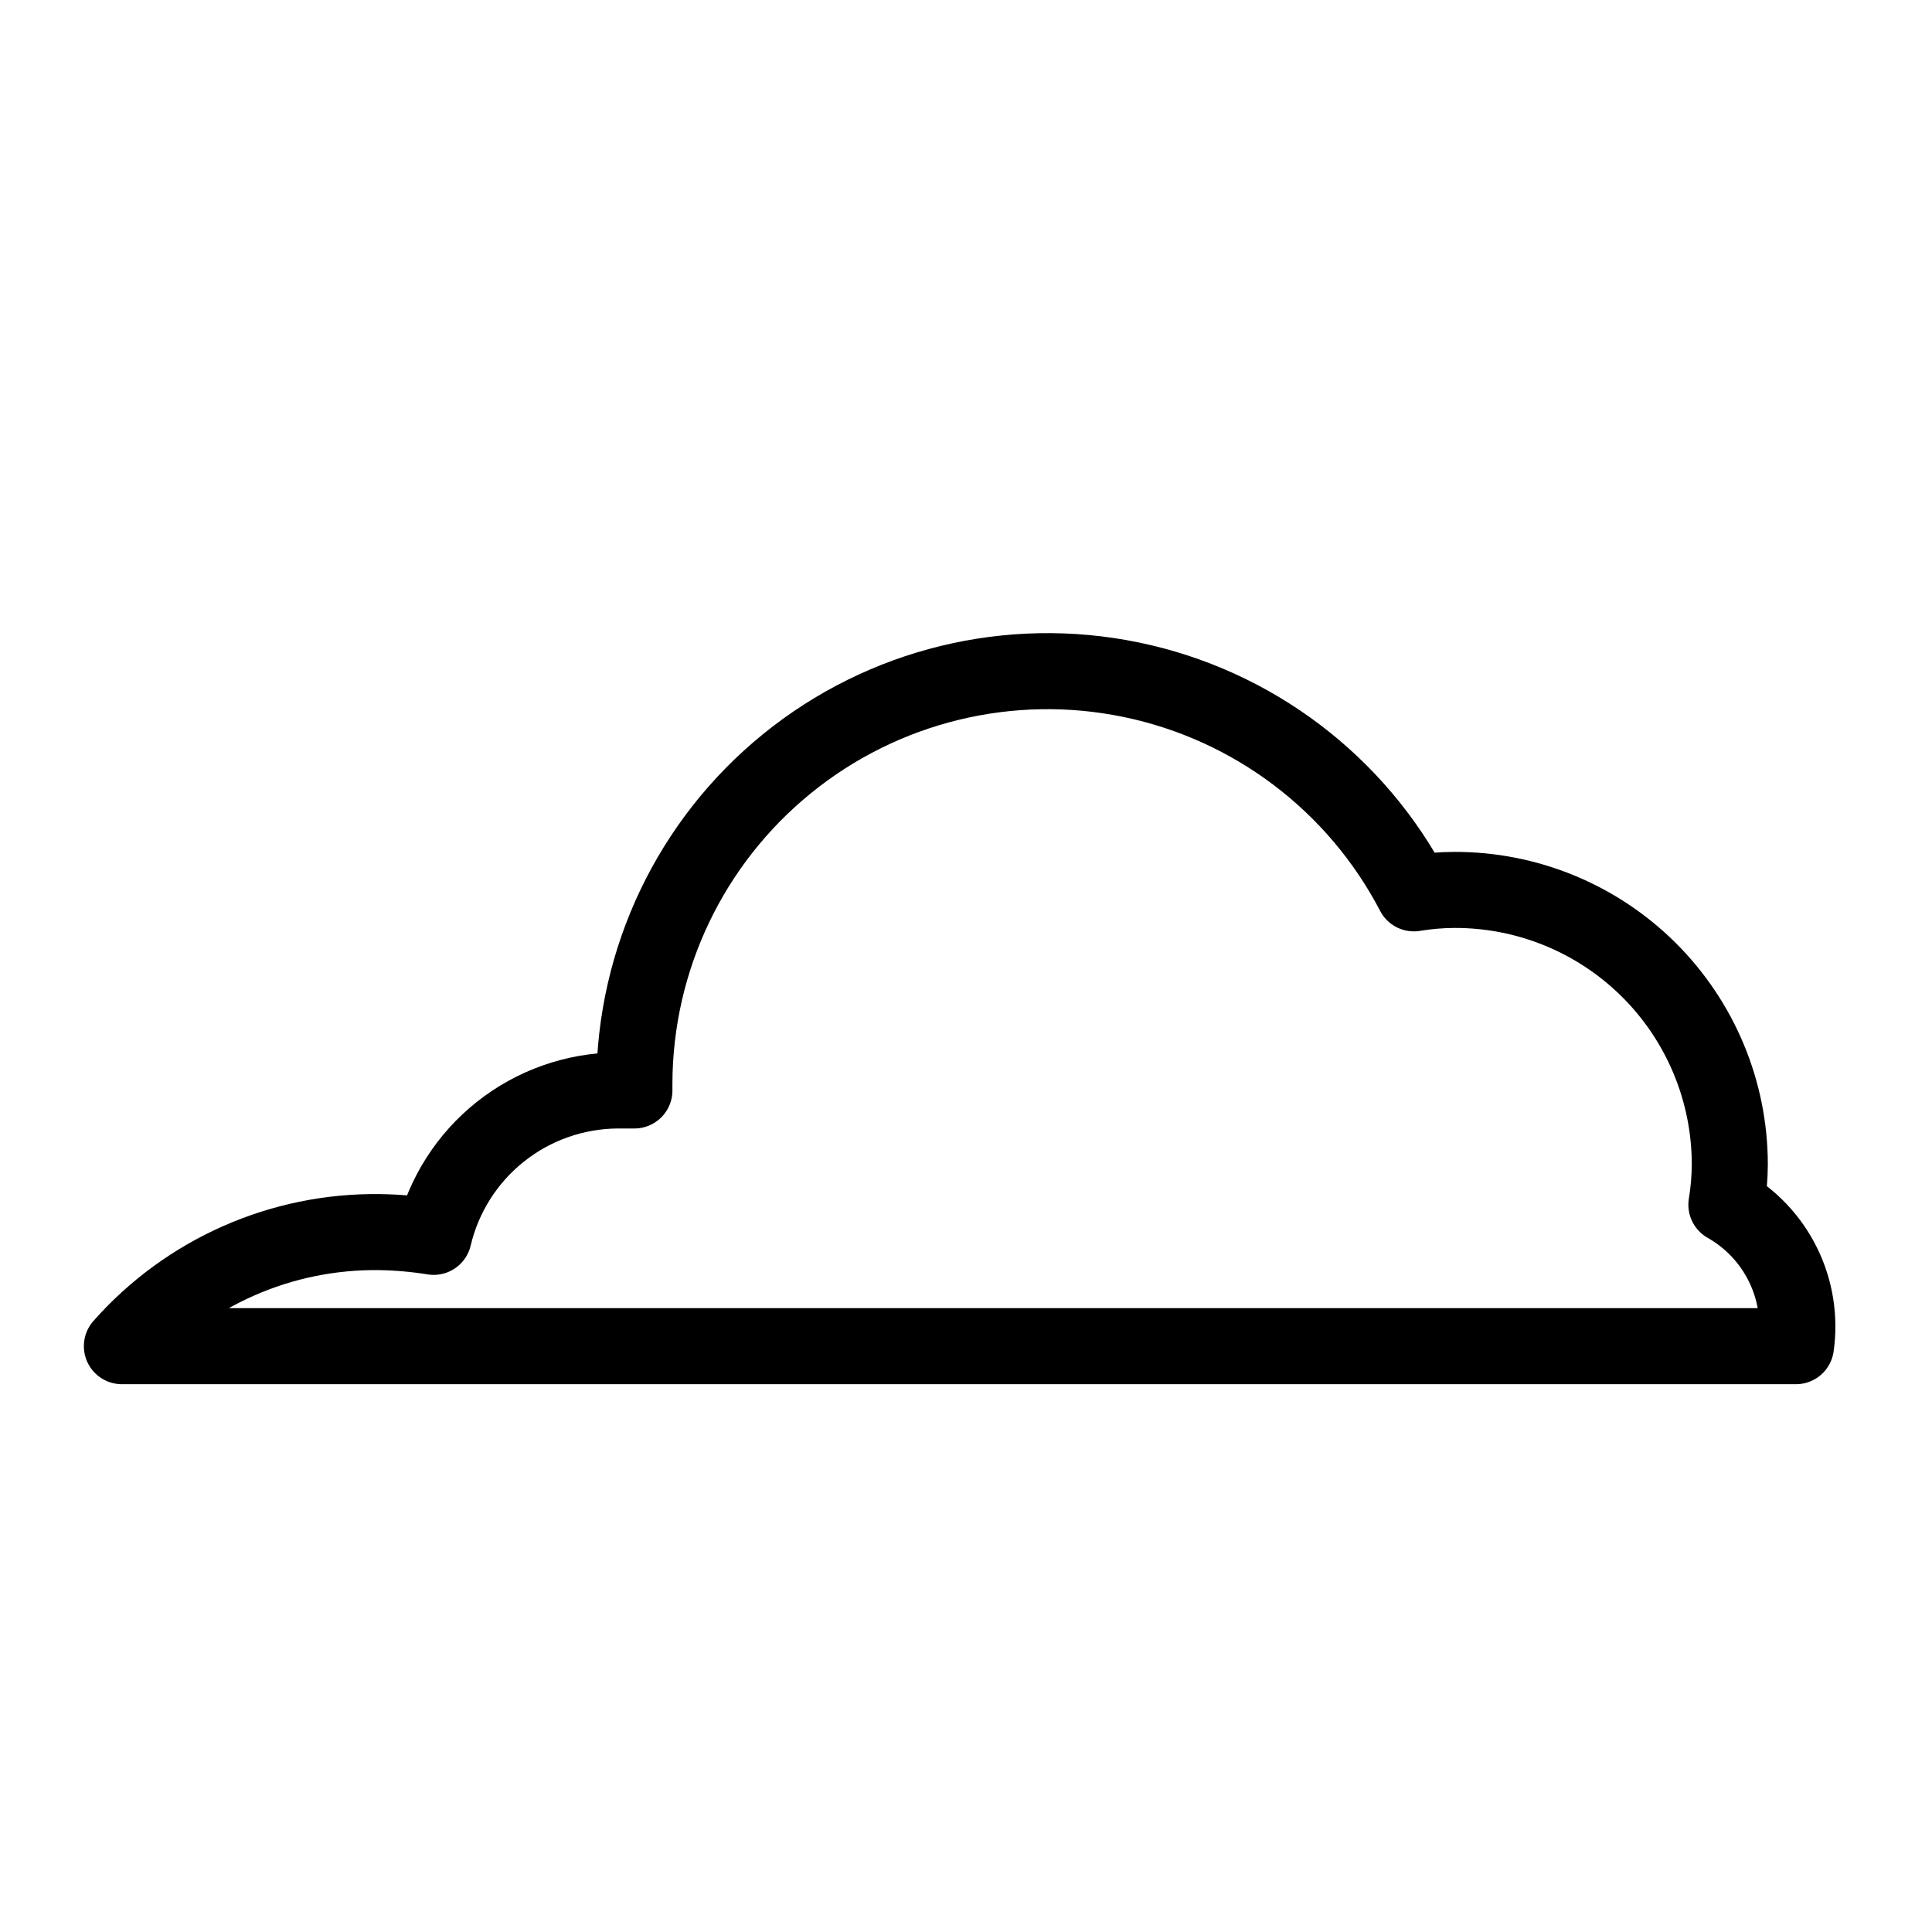 <?xml version="1.0" encoding="UTF-8"?>
<!-- The Best Svg Icon site in the world: iconSvg.co, Visit us! https://iconsvg.co -->
<svg width="800px" height="800px" version="1.1" viewBox="144 144 512 512" xmlns="http://www.w3.org/2000/svg">
 <path transform="matrix(5.038 0 0 5.038 148.09 148.09)" d="m90 62.56c0.116-0.704 0.176-1.417 0.18-2.13-0.005-3.838-1.537-7.515-4.257-10.223-2.72-2.707-6.405-4.221-10.243-4.207-0.71 0.004-1.419 0.064-2.12 0.18-3.017-5.789-8.476-9.915-14.869-11.237-6.392-1.322-13.04 0.299-18.106 4.416s-8.012 10.293-8.026 16.82v0.37h-0.89c-2.241 0.014-4.413 0.781-6.167 2.177-1.753 1.396-2.987 3.342-3.502 5.524-0.937-0.152-1.883-0.235-2.83-0.25-5.182-0.074-10.138 2.117-13.57 6h88.06c0.209-1.465-0.028-2.958-0.681-4.285-0.653-1.327-1.691-2.427-2.979-3.155zm0 0" fill="none" stroke="#000000" stroke-linecap="round" stroke-linejoin="round" stroke-width="4"/>
</svg>